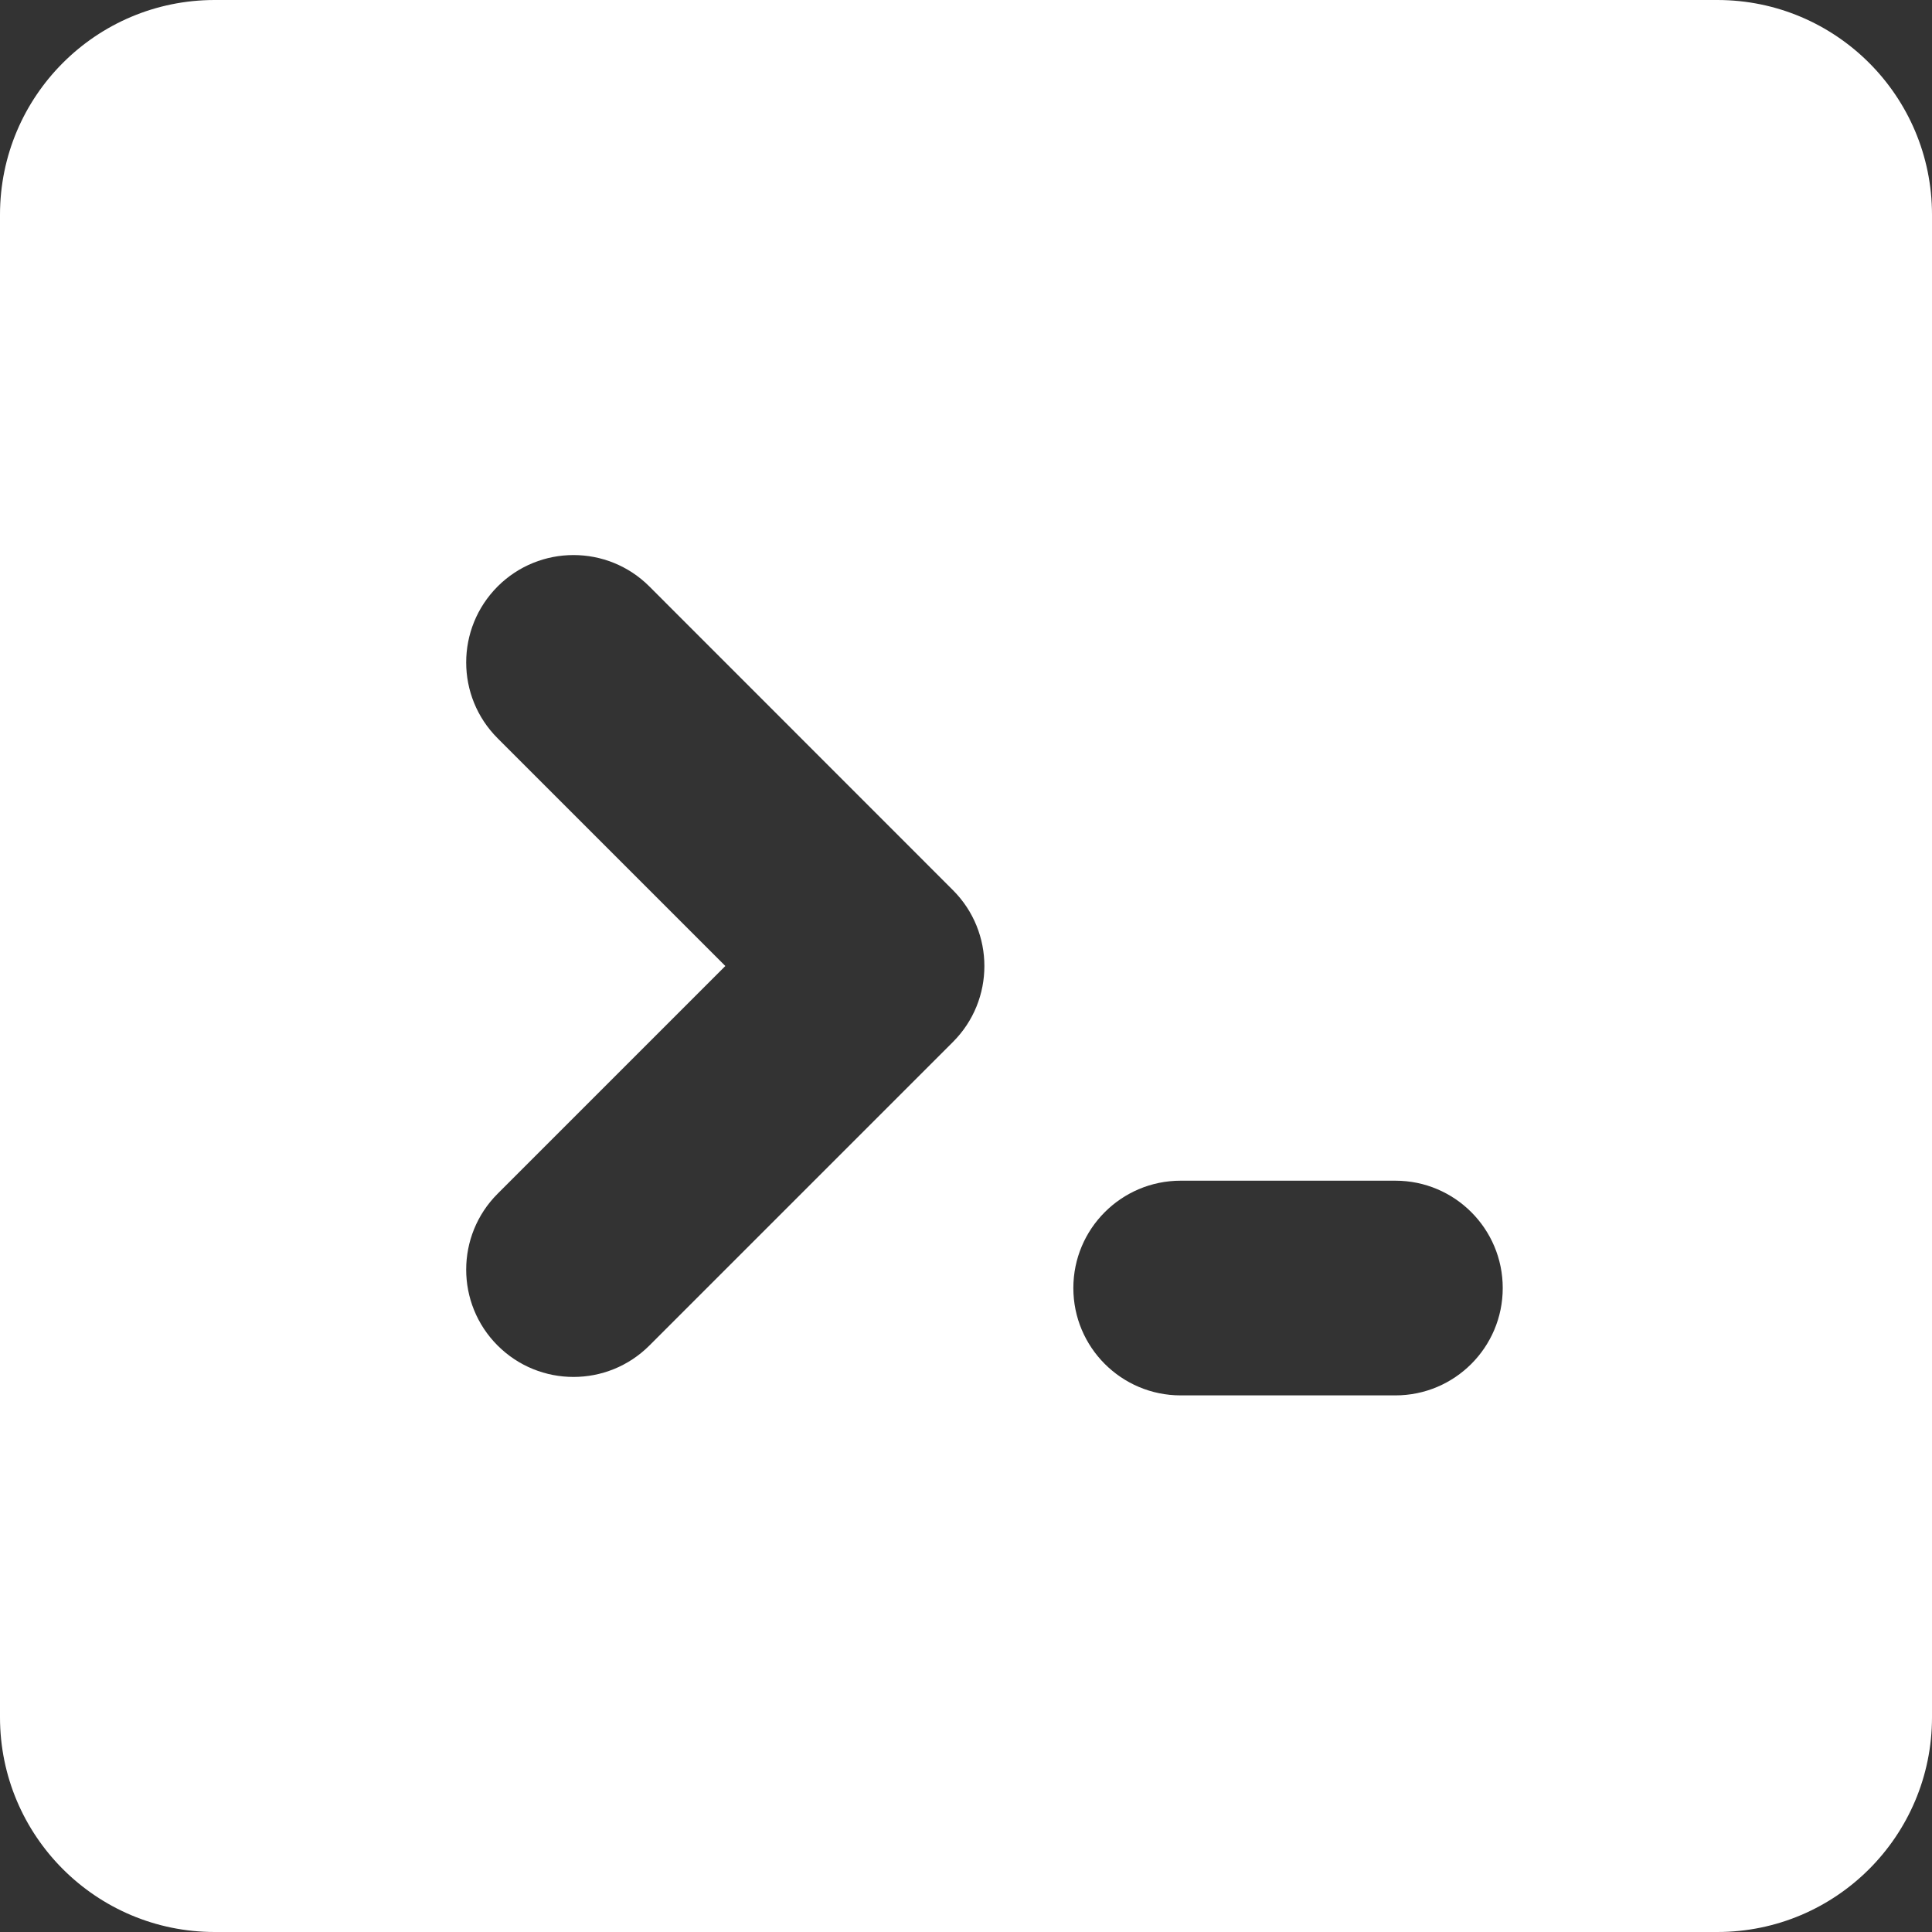<svg width="16" height="16" viewBox="0 0 16 16" fill="none" xmlns="http://www.w3.org/2000/svg">
<rect x="0" y="0" width="16" height="16" fill="#333333" stroke="none"/>
<g clip-path="url(#clip0_244_2124)">
<path fill-rule="evenodd" clip-rule="evenodd" d="M0 1.778C0 0.796 0.796 0 1.778 0H14.222C15.204 0 16 0.796 16 1.778V14.222C16 15.204 15.204 16 14.222 16H1.778C0.796 16 0 15.204 0 14.222V1.778ZM5.378 11.143C5.031 11.49 4.468 11.49 4.121 11.143C3.774 10.796 3.774 10.233 4.121 9.886L6.007 8L4.121 6.114C3.774 5.767 3.774 5.205 4.121 4.857C4.468 4.51 5.031 4.51 5.378 4.857L7.892 7.372C8.239 7.719 8.239 8.282 7.892 8.629L5.378 11.143ZM9.778 9.778C9.287 9.778 8.889 10.176 8.889 10.667C8.889 11.158 9.287 11.556 9.778 11.556H11.556C12.047 11.556 12.445 11.158 12.445 10.667C12.445 10.176 12.047 9.778 11.556 9.778H9.778Z" fill="white"/>
</g>
<defs>
<clipPath id="clip0_244_2124">
<rect width="16" height="16" fill="white"/>
</clipPath>
</defs>
</svg>
